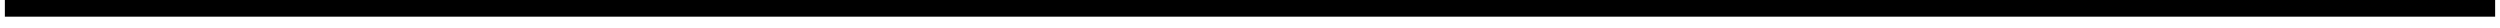 <?xml version="1.0" encoding="UTF-8"?>
<!DOCTYPE svg PUBLIC '-//W3C//DTD SVG 1.0//EN'
          'http://www.w3.org/TR/2001/REC-SVG-20010904/DTD/svg10.dtd'>
<svg height="1" stroke="#000" stroke-linecap="square" stroke-miterlimit="10" viewBox="0 0 89.65 1" width="90" xmlns="http://www.w3.org/2000/svg" xmlns:xlink="http://www.w3.org/1999/xlink"
><defs
  ><clipPath id="a"
    ><path d="M0 0V.6H89.65V0Z"
    /></clipPath
    ><clipPath clip-path="url(#a)" id="b"
    ><path d="M-36 601.55H576v-792H-36Zm0 0"
    /></clipPath
  ></defs
  ><g
  ><g
    ><path clip-path="url(#b)" d="M0 .6H89.65V0H0Zm0 0" fill-rule="evenodd" stroke="none"
    /></g
  ></g
></svg
>
